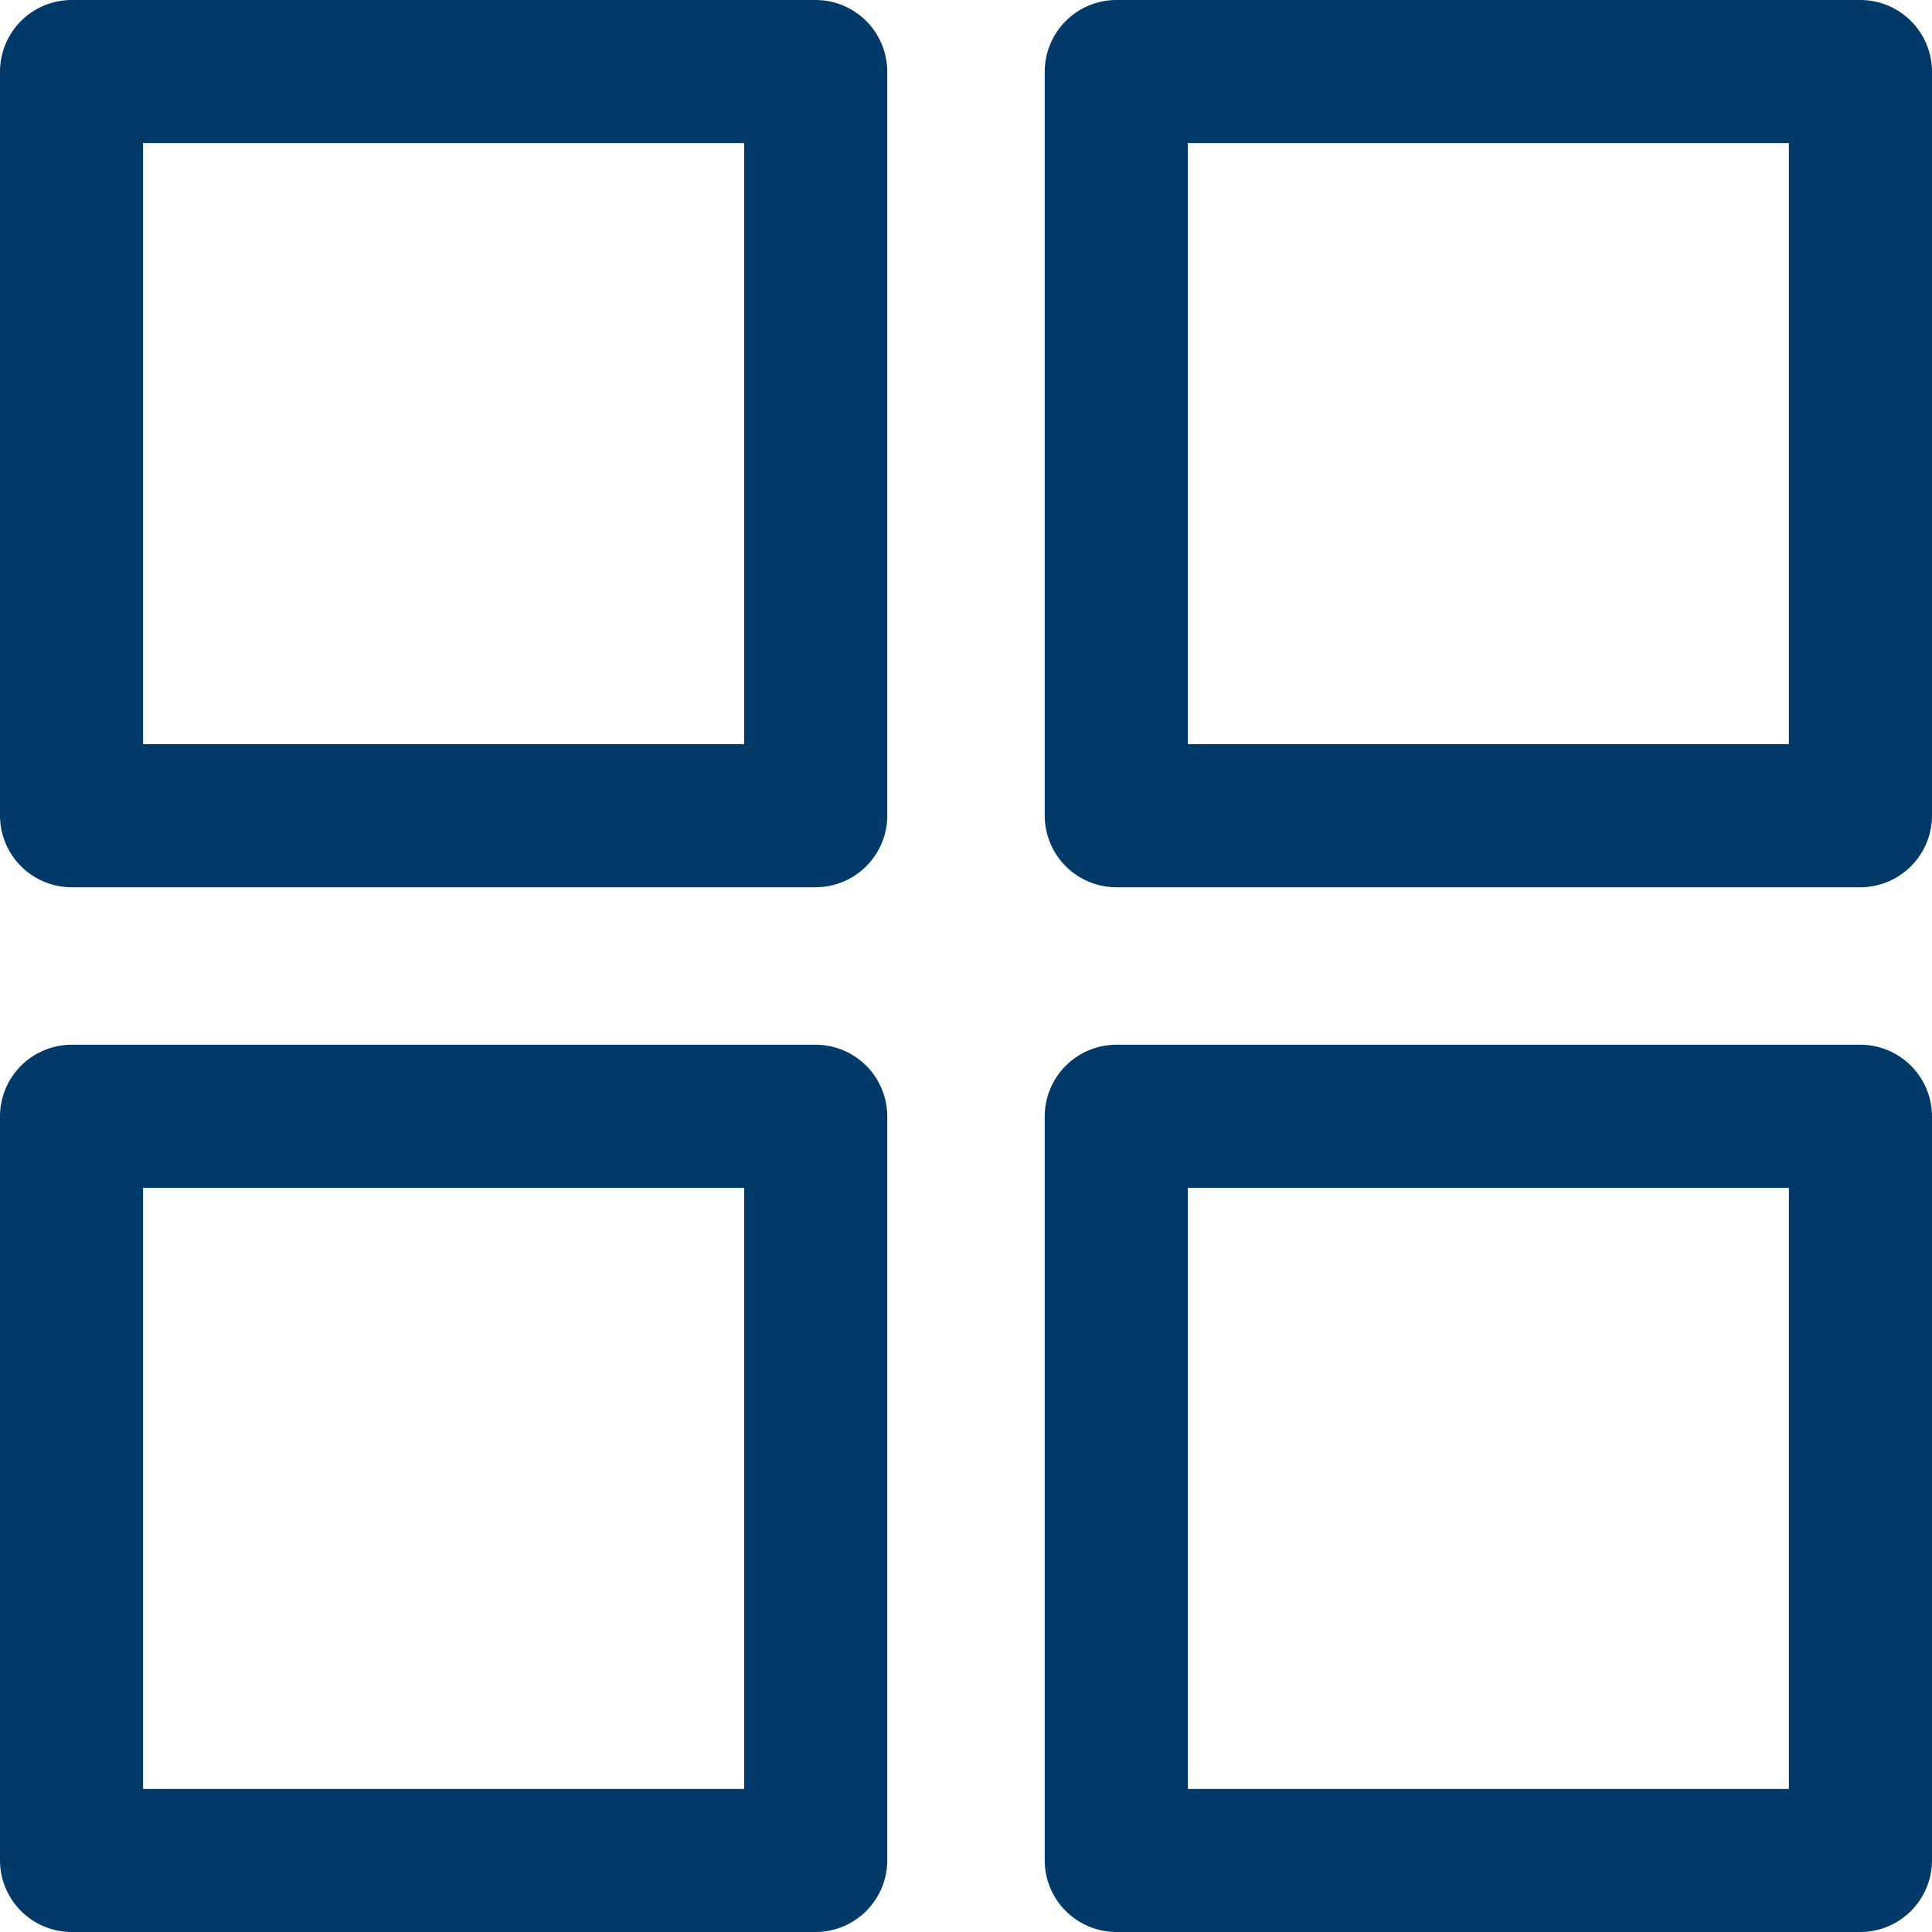 <svg xmlns="http://www.w3.org/2000/svg" width="44.205" height="44.205" viewBox="0 0 44.205 44.205">
  <g id="Grupo_1086" data-name="Grupo 1086" transform="translate(0 0)">
    <path id="Caminho_162" data-name="Caminho 162" d="M345.664-85H328.637A1.642,1.642,0,0,0,327-83.363v17.027a1.642,1.642,0,0,0,1.637,1.637h17.027a1.642,1.642,0,0,0,1.637-1.637V-83.363A1.642,1.642,0,0,0,345.664-85Zm-1.637,17.027H330.274V-81.726h13.753Z" transform="translate(-327 85)" fill="#013a68"/>
    <path id="Caminho_163" data-name="Caminho 163" d="M491.664-85H474.637A1.642,1.642,0,0,0,473-83.363v17.027a1.642,1.642,0,0,0,1.637,1.637h17.027a1.642,1.642,0,0,0,1.637-1.637V-83.363A1.642,1.642,0,0,0,491.664-85Zm-1.637,17.027H476.274V-81.726h13.753Z" transform="translate(-449.096 85)" fill="#013a68"/>
    <path id="Caminho_164" data-name="Caminho 164" d="M345.664,61H328.637A1.642,1.642,0,0,0,327,62.637V79.664a1.642,1.642,0,0,0,1.637,1.637h17.027a1.642,1.642,0,0,0,1.637-1.637V62.637A1.642,1.642,0,0,0,345.664,61Zm-1.637,17.027H330.274V64.274h13.753Z" transform="translate(-327 -37.096)" fill="#013a68"/>
    <path id="Caminho_165" data-name="Caminho 165" d="M491.664,61H474.637A1.642,1.642,0,0,0,473,62.637V79.664a1.642,1.642,0,0,0,1.637,1.637h17.027a1.642,1.642,0,0,0,1.637-1.637V62.637A1.642,1.642,0,0,0,491.664,61Zm-1.637,17.027H476.274V64.274h13.753Z" transform="translate(-449.096 -37.096)" fill="#013a68"/>
  </g>
</svg>
